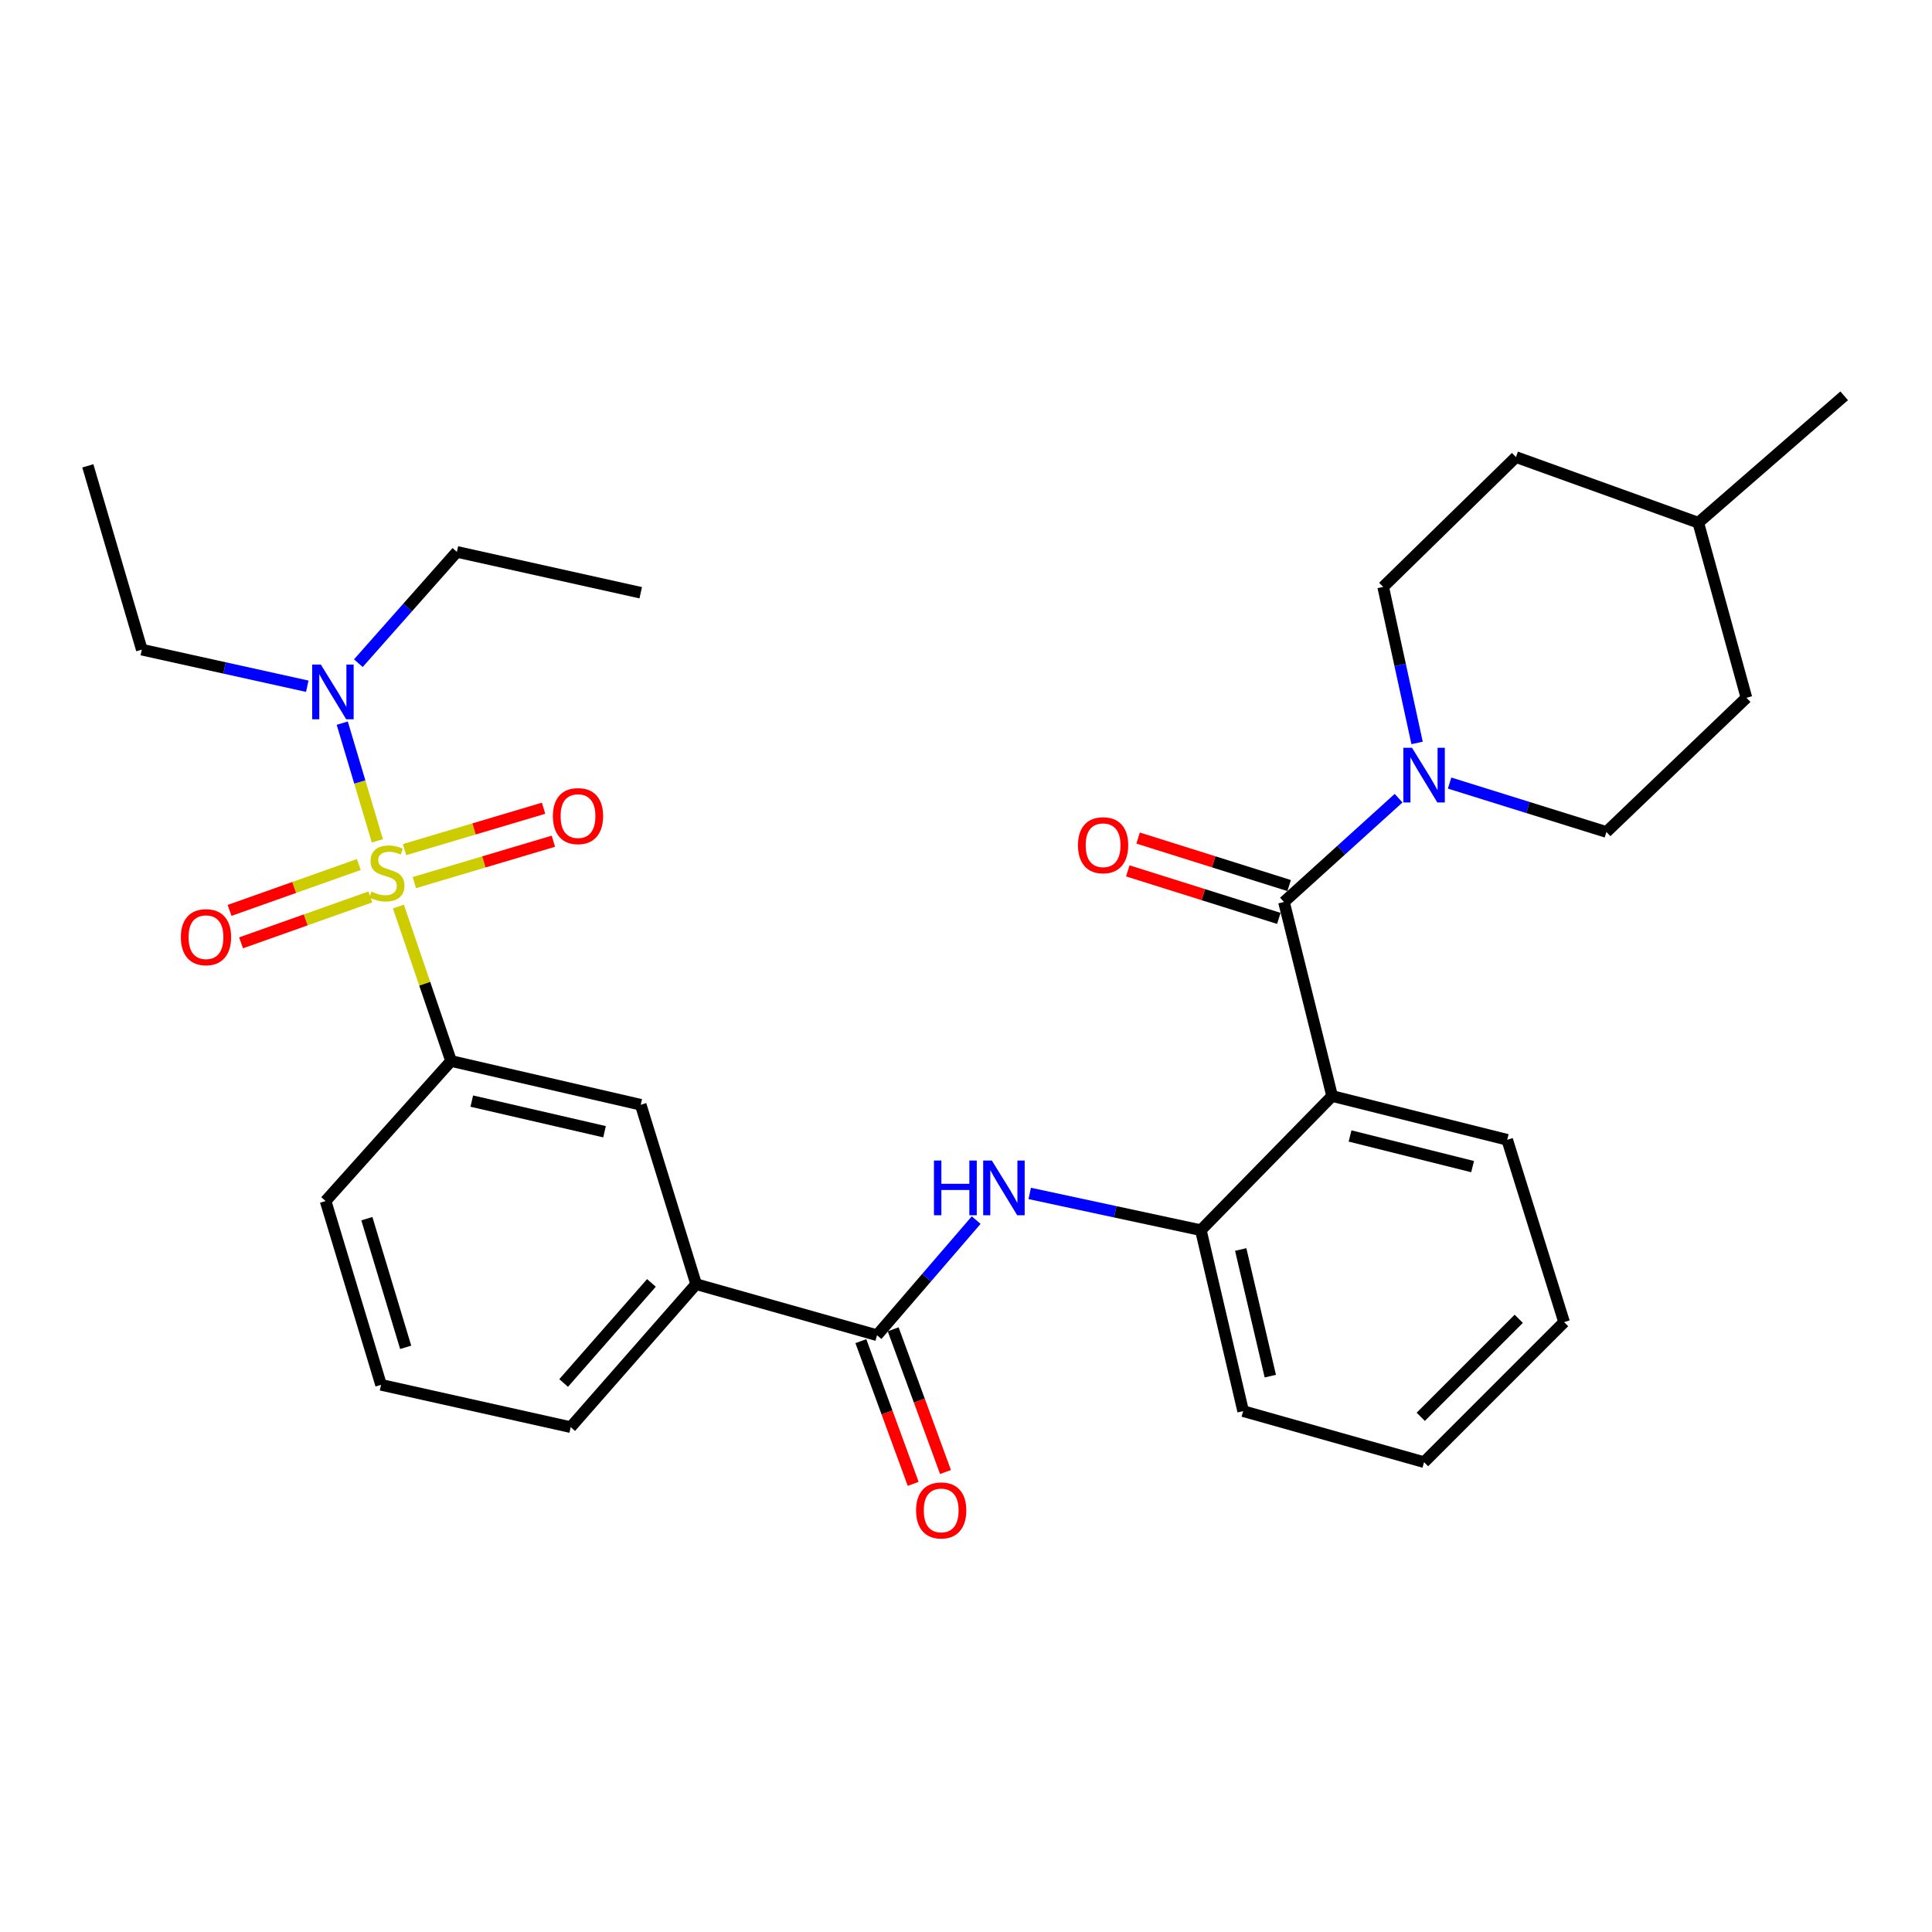 <?xml version='1.0' encoding='iso-8859-1'?>
<svg version='1.1' baseProfile='full'
              xmlns='http://www.w3.org/2000/svg'
                      xmlns:rdkit='http://www.rdkit.org/xml'
                      xmlns:xlink='http://www.w3.org/1999/xlink'
                  xml:space='preserve'
width='1000px' height='1000px' viewBox='0 0 1000 1000'>
<!-- END OF HEADER -->
<rect style='opacity:1.0;fill:#FFFFFF;stroke:none' width='1000' height='1000' x='0' y='0'> </rect>
<path class='bond-4' d='M 206.212,469.222 L 219.842,509.197' style='fill:none;fill-rule:evenodd;stroke:#CCCC00;stroke-width:6px;stroke-linecap:butt;stroke-linejoin:miter;stroke-opacity:1' />
<path class='bond-4' d='M 219.842,509.197 L 233.471,549.171' style='fill:none;fill-rule:evenodd;stroke:#000000;stroke-width:6px;stroke-linecap:butt;stroke-linejoin:miter;stroke-opacity:1' />
<path class='bond-7' d='M 195.319,435.206 L 186.231,404.752' style='fill:none;fill-rule:evenodd;stroke:#CCCC00;stroke-width:6px;stroke-linecap:butt;stroke-linejoin:miter;stroke-opacity:1' />
<path class='bond-7' d='M 186.231,404.752 L 177.142,374.298' style='fill:none;fill-rule:evenodd;stroke:#0000FF;stroke-width:6px;stroke-linecap:butt;stroke-linejoin:miter;stroke-opacity:1' />
<path class='bond-10' d='M 185.719,447.479 L 152.269,459.349' style='fill:none;fill-rule:evenodd;stroke:#CCCC00;stroke-width:6px;stroke-linecap:butt;stroke-linejoin:miter;stroke-opacity:1' />
<path class='bond-10' d='M 152.269,459.349 L 118.818,471.219' style='fill:none;fill-rule:evenodd;stroke:#FF0000;stroke-width:6px;stroke-linecap:butt;stroke-linejoin:miter;stroke-opacity:1' />
<path class='bond-10' d='M 191.676,464.266 L 158.226,476.136' style='fill:none;fill-rule:evenodd;stroke:#CCCC00;stroke-width:6px;stroke-linecap:butt;stroke-linejoin:miter;stroke-opacity:1' />
<path class='bond-10' d='M 158.226,476.136 L 124.775,488.006' style='fill:none;fill-rule:evenodd;stroke:#FF0000;stroke-width:6px;stroke-linecap:butt;stroke-linejoin:miter;stroke-opacity:1' />
<path class='bond-11' d='M 214.462,456.834 L 250.448,446.123' style='fill:none;fill-rule:evenodd;stroke:#CCCC00;stroke-width:6px;stroke-linecap:butt;stroke-linejoin:miter;stroke-opacity:1' />
<path class='bond-11' d='M 250.448,446.123 L 286.433,435.412' style='fill:none;fill-rule:evenodd;stroke:#FF0000;stroke-width:6px;stroke-linecap:butt;stroke-linejoin:miter;stroke-opacity:1' />
<path class='bond-11' d='M 209.381,439.762 L 245.366,429.051' style='fill:none;fill-rule:evenodd;stroke:#CCCC00;stroke-width:6px;stroke-linecap:butt;stroke-linejoin:miter;stroke-opacity:1' />
<path class='bond-11' d='M 245.366,429.051 L 281.352,418.34' style='fill:none;fill-rule:evenodd;stroke:#FF0000;stroke-width:6px;stroke-linecap:butt;stroke-linejoin:miter;stroke-opacity:1' />
<path class='bond-0' d='M 664.584,466.86 L 689.511,567.3' style='fill:none;fill-rule:evenodd;stroke:#000000;stroke-width:6px;stroke-linecap:butt;stroke-linejoin:miter;stroke-opacity:1' />
<path class='bond-2' d='M 664.584,466.86 L 694.249,439.996' style='fill:none;fill-rule:evenodd;stroke:#000000;stroke-width:6px;stroke-linecap:butt;stroke-linejoin:miter;stroke-opacity:1' />
<path class='bond-2' d='M 694.249,439.996 L 723.913,413.133' style='fill:none;fill-rule:evenodd;stroke:#0000FF;stroke-width:6px;stroke-linecap:butt;stroke-linejoin:miter;stroke-opacity:1' />
<path class='bond-12' d='M 667.256,458.364 L 628.172,446.07' style='fill:none;fill-rule:evenodd;stroke:#000000;stroke-width:6px;stroke-linecap:butt;stroke-linejoin:miter;stroke-opacity:1' />
<path class='bond-12' d='M 628.172,446.07 L 589.087,433.776' style='fill:none;fill-rule:evenodd;stroke:#FF0000;stroke-width:6px;stroke-linecap:butt;stroke-linejoin:miter;stroke-opacity:1' />
<path class='bond-12' d='M 661.912,475.355 L 622.827,463.061' style='fill:none;fill-rule:evenodd;stroke:#000000;stroke-width:6px;stroke-linecap:butt;stroke-linejoin:miter;stroke-opacity:1' />
<path class='bond-12' d='M 622.827,463.061 L 583.743,450.767' style='fill:none;fill-rule:evenodd;stroke:#FF0000;stroke-width:6px;stroke-linecap:butt;stroke-linejoin:miter;stroke-opacity:1' />
<path class='bond-1' d='M 689.511,567.3 L 621.558,636.738' style='fill:none;fill-rule:evenodd;stroke:#000000;stroke-width:6px;stroke-linecap:butt;stroke-linejoin:miter;stroke-opacity:1' />
<path class='bond-16' d='M 689.511,567.3 L 780.125,589.951' style='fill:none;fill-rule:evenodd;stroke:#000000;stroke-width:6px;stroke-linecap:butt;stroke-linejoin:miter;stroke-opacity:1' />
<path class='bond-16' d='M 698.784,587.978 L 762.213,603.834' style='fill:none;fill-rule:evenodd;stroke:#000000;stroke-width:6px;stroke-linecap:butt;stroke-linejoin:miter;stroke-opacity:1' />
<path class='bond-14' d='M 733.481,384.54 L 724.707,344.16' style='fill:none;fill-rule:evenodd;stroke:#0000FF;stroke-width:6px;stroke-linecap:butt;stroke-linejoin:miter;stroke-opacity:1' />
<path class='bond-14' d='M 724.707,344.16 L 715.932,303.78' style='fill:none;fill-rule:evenodd;stroke:#000000;stroke-width:6px;stroke-linecap:butt;stroke-linejoin:miter;stroke-opacity:1' />
<path class='bond-15' d='M 750.311,405.314 L 790.892,417.973' style='fill:none;fill-rule:evenodd;stroke:#0000FF;stroke-width:6px;stroke-linecap:butt;stroke-linejoin:miter;stroke-opacity:1' />
<path class='bond-15' d='M 790.892,417.973 L 831.474,430.632' style='fill:none;fill-rule:evenodd;stroke:#000000;stroke-width:6px;stroke-linecap:butt;stroke-linejoin:miter;stroke-opacity:1' />
<path class='bond-3' d='M 453.946,691.104 L 360.313,664.683' style='fill:none;fill-rule:evenodd;stroke:#000000;stroke-width:6px;stroke-linecap:butt;stroke-linejoin:miter;stroke-opacity:1' />
<path class='bond-5' d='M 453.946,691.104 L 479.607,661.315' style='fill:none;fill-rule:evenodd;stroke:#000000;stroke-width:6px;stroke-linecap:butt;stroke-linejoin:miter;stroke-opacity:1' />
<path class='bond-5' d='M 479.607,661.315 L 505.268,631.525' style='fill:none;fill-rule:evenodd;stroke:#0000FF;stroke-width:6px;stroke-linecap:butt;stroke-linejoin:miter;stroke-opacity:1' />
<path class='bond-13' d='M 445.584,694.169 L 459.122,731.105' style='fill:none;fill-rule:evenodd;stroke:#000000;stroke-width:6px;stroke-linecap:butt;stroke-linejoin:miter;stroke-opacity:1' />
<path class='bond-13' d='M 459.122,731.105 L 472.66,768.041' style='fill:none;fill-rule:evenodd;stroke:#FF0000;stroke-width:6px;stroke-linecap:butt;stroke-linejoin:miter;stroke-opacity:1' />
<path class='bond-13' d='M 462.308,688.039 L 475.846,724.975' style='fill:none;fill-rule:evenodd;stroke:#000000;stroke-width:6px;stroke-linecap:butt;stroke-linejoin:miter;stroke-opacity:1' />
<path class='bond-13' d='M 475.846,724.975 L 489.384,761.911' style='fill:none;fill-rule:evenodd;stroke:#FF0000;stroke-width:6px;stroke-linecap:butt;stroke-linejoin:miter;stroke-opacity:1' />
<path class='bond-9' d='M 233.471,549.171 L 331.636,571.823' style='fill:none;fill-rule:evenodd;stroke:#000000;stroke-width:6px;stroke-linecap:butt;stroke-linejoin:miter;stroke-opacity:1' />
<path class='bond-9' d='M 244.191,569.925 L 312.906,585.781' style='fill:none;fill-rule:evenodd;stroke:#000000;stroke-width:6px;stroke-linecap:butt;stroke-linejoin:miter;stroke-opacity:1' />
<path class='bond-19' d='M 233.471,549.171 L 168.526,621.657' style='fill:none;fill-rule:evenodd;stroke:#000000;stroke-width:6px;stroke-linecap:butt;stroke-linejoin:miter;stroke-opacity:1' />
<path class='bond-6' d='M 532.979,617.715 L 577.268,627.226' style='fill:none;fill-rule:evenodd;stroke:#0000FF;stroke-width:6px;stroke-linecap:butt;stroke-linejoin:miter;stroke-opacity:1' />
<path class='bond-6' d='M 577.268,627.226 L 621.558,636.738' style='fill:none;fill-rule:evenodd;stroke:#000000;stroke-width:6px;stroke-linecap:butt;stroke-linejoin:miter;stroke-opacity:1' />
<path class='bond-21' d='M 621.558,636.738 L 643.447,730.39' style='fill:none;fill-rule:evenodd;stroke:#000000;stroke-width:6px;stroke-linecap:butt;stroke-linejoin:miter;stroke-opacity:1' />
<path class='bond-21' d='M 642.186,646.732 L 657.508,712.288' style='fill:none;fill-rule:evenodd;stroke:#000000;stroke-width:6px;stroke-linecap:butt;stroke-linejoin:miter;stroke-opacity:1' />
<path class='bond-24' d='M 185.476,343.262 L 210.978,314.456' style='fill:none;fill-rule:evenodd;stroke:#0000FF;stroke-width:6px;stroke-linecap:butt;stroke-linejoin:miter;stroke-opacity:1' />
<path class='bond-24' d='M 210.978,314.456 L 236.48,285.651' style='fill:none;fill-rule:evenodd;stroke:#000000;stroke-width:6px;stroke-linecap:butt;stroke-linejoin:miter;stroke-opacity:1' />
<path class='bond-25' d='M 159.044,355.192 L 116.222,345.725' style='fill:none;fill-rule:evenodd;stroke:#0000FF;stroke-width:6px;stroke-linecap:butt;stroke-linejoin:miter;stroke-opacity:1' />
<path class='bond-25' d='M 116.222,345.725 L 73.4,336.257' style='fill:none;fill-rule:evenodd;stroke:#000000;stroke-width:6px;stroke-linecap:butt;stroke-linejoin:miter;stroke-opacity:1' />
<path class='bond-8' d='M 360.313,664.683 L 331.636,571.823' style='fill:none;fill-rule:evenodd;stroke:#000000;stroke-width:6px;stroke-linecap:butt;stroke-linejoin:miter;stroke-opacity:1' />
<path class='bond-31' d='M 360.313,664.683 L 295.388,738.683' style='fill:none;fill-rule:evenodd;stroke:#000000;stroke-width:6px;stroke-linecap:butt;stroke-linejoin:miter;stroke-opacity:1' />
<path class='bond-31' d='M 337.185,664.036 L 291.738,715.835' style='fill:none;fill-rule:evenodd;stroke:#000000;stroke-width:6px;stroke-linecap:butt;stroke-linejoin:miter;stroke-opacity:1' />
<path class='bond-17' d='M 715.932,303.78 L 784.657,236.579' style='fill:none;fill-rule:evenodd;stroke:#000000;stroke-width:6px;stroke-linecap:butt;stroke-linejoin:miter;stroke-opacity:1' />
<path class='bond-18' d='M 831.474,430.632 L 903.949,361.165' style='fill:none;fill-rule:evenodd;stroke:#000000;stroke-width:6px;stroke-linecap:butt;stroke-linejoin:miter;stroke-opacity:1' />
<path class='bond-32' d='M 780.125,589.951 L 809.575,684.326' style='fill:none;fill-rule:evenodd;stroke:#000000;stroke-width:6px;stroke-linecap:butt;stroke-linejoin:miter;stroke-opacity:1' />
<path class='bond-33' d='M 784.657,236.579 L 879.032,270.55' style='fill:none;fill-rule:evenodd;stroke:#000000;stroke-width:6px;stroke-linecap:butt;stroke-linejoin:miter;stroke-opacity:1' />
<path class='bond-20' d='M 903.949,361.165 L 879.032,270.55' style='fill:none;fill-rule:evenodd;stroke:#000000;stroke-width:6px;stroke-linecap:butt;stroke-linejoin:miter;stroke-opacity:1' />
<path class='bond-23' d='M 168.526,621.657 L 197.234,716.784' style='fill:none;fill-rule:evenodd;stroke:#000000;stroke-width:6px;stroke-linecap:butt;stroke-linejoin:miter;stroke-opacity:1' />
<path class='bond-23' d='M 189.885,630.78 L 209.98,697.368' style='fill:none;fill-rule:evenodd;stroke:#000000;stroke-width:6px;stroke-linecap:butt;stroke-linejoin:miter;stroke-opacity:1' />
<path class='bond-26' d='M 879.032,270.55 L 954.545,204.873' style='fill:none;fill-rule:evenodd;stroke:#000000;stroke-width:6px;stroke-linecap:butt;stroke-linejoin:miter;stroke-opacity:1' />
<path class='bond-30' d='M 643.447,730.39 L 737.099,756.811' style='fill:none;fill-rule:evenodd;stroke:#000000;stroke-width:6px;stroke-linecap:butt;stroke-linejoin:miter;stroke-opacity:1' />
<path class='bond-22' d='M 295.388,738.683 L 197.234,716.784' style='fill:none;fill-rule:evenodd;stroke:#000000;stroke-width:6px;stroke-linecap:butt;stroke-linejoin:miter;stroke-opacity:1' />
<path class='bond-28' d='M 236.48,285.651 L 331.636,306.798' style='fill:none;fill-rule:evenodd;stroke:#000000;stroke-width:6px;stroke-linecap:butt;stroke-linejoin:miter;stroke-opacity:1' />
<path class='bond-29' d='M 73.4,336.257 L 45.455,241.121' style='fill:none;fill-rule:evenodd;stroke:#000000;stroke-width:6px;stroke-linecap:butt;stroke-linejoin:miter;stroke-opacity:1' />
<path class='bond-27' d='M 809.575,684.326 L 737.099,756.811' style='fill:none;fill-rule:evenodd;stroke:#000000;stroke-width:6px;stroke-linecap:butt;stroke-linejoin:miter;stroke-opacity:1' />
<path class='bond-27' d='M 786.107,682.604 L 735.374,733.344' style='fill:none;fill-rule:evenodd;stroke:#000000;stroke-width:6px;stroke-linecap:butt;stroke-linejoin:miter;stroke-opacity:1' />
<path  class='atom-0' d='M 192.262 461.489
Q 192.582 461.609, 193.902 462.169
Q 195.222 462.729, 196.662 463.089
Q 198.142 463.409, 199.582 463.409
Q 202.262 463.409, 203.822 462.129
Q 205.382 460.809, 205.382 458.529
Q 205.382 456.969, 204.582 456.009
Q 203.822 455.049, 202.622 454.529
Q 201.422 454.009, 199.422 453.409
Q 196.902 452.649, 195.382 451.929
Q 193.902 451.209, 192.822 449.689
Q 191.782 448.169, 191.782 445.609
Q 191.782 442.049, 194.182 439.849
Q 196.622 437.649, 201.422 437.649
Q 204.702 437.649, 208.422 439.209
L 207.502 442.289
Q 204.102 440.889, 201.542 440.889
Q 198.782 440.889, 197.262 442.049
Q 195.742 443.169, 195.782 445.129
Q 195.782 446.649, 196.542 447.569
Q 197.342 448.489, 198.462 449.009
Q 199.622 449.529, 201.542 450.129
Q 204.102 450.929, 205.622 451.729
Q 207.142 452.529, 208.222 454.169
Q 209.342 455.769, 209.342 458.529
Q 209.342 462.449, 206.702 464.569
Q 204.102 466.649, 199.742 466.649
Q 197.222 466.649, 195.302 466.089
Q 193.422 465.569, 191.182 464.649
L 192.262 461.489
' fill='#CCCC00'/>
<path  class='atom-3' d='M 730.839 387.032
L 740.119 402.032
Q 741.039 403.512, 742.519 406.192
Q 743.999 408.872, 744.079 409.032
L 744.079 387.032
L 747.839 387.032
L 747.839 415.352
L 743.959 415.352
L 733.999 398.952
Q 732.839 397.032, 731.599 394.832
Q 730.399 392.632, 730.039 391.952
L 730.039 415.352
L 726.359 415.352
L 726.359 387.032
L 730.839 387.032
' fill='#0000FF'/>
<path  class='atom-6' d='M 483.413 600.689
L 487.253 600.689
L 487.253 612.729
L 501.733 612.729
L 501.733 600.689
L 505.573 600.689
L 505.573 629.009
L 501.733 629.009
L 501.733 615.929
L 487.253 615.929
L 487.253 629.009
L 483.413 629.009
L 483.413 600.689
' fill='#0000FF'/>
<path  class='atom-6' d='M 513.373 600.689
L 522.653 615.689
Q 523.573 617.169, 525.053 619.849
Q 526.533 622.529, 526.613 622.689
L 526.613 600.689
L 530.373 600.689
L 530.373 629.009
L 526.493 629.009
L 516.533 612.609
Q 515.373 610.689, 514.133 608.489
Q 512.933 606.289, 512.573 605.609
L 512.573 629.009
L 508.893 629.009
L 508.893 600.689
L 513.373 600.689
' fill='#0000FF'/>
<path  class='atom-8' d='M 166.056 343.967
L 175.336 358.967
Q 176.256 360.447, 177.736 363.127
Q 179.216 365.807, 179.296 365.967
L 179.296 343.967
L 183.056 343.967
L 183.056 372.287
L 179.176 372.287
L 169.216 355.887
Q 168.056 353.967, 166.816 351.767
Q 165.616 349.567, 165.256 348.887
L 165.256 372.287
L 161.576 372.287
L 161.576 343.967
L 166.056 343.967
' fill='#0000FF'/>
<path  class='atom-11' d='M 93.619 485.078
Q 93.619 478.278, 96.979 474.478
Q 100.339 470.678, 106.619 470.678
Q 112.899 470.678, 116.259 474.478
Q 119.619 478.278, 119.619 485.078
Q 119.619 491.958, 116.219 495.878
Q 112.819 499.758, 106.619 499.758
Q 100.379 499.758, 96.979 495.878
Q 93.619 491.998, 93.619 485.078
M 106.619 496.558
Q 110.939 496.558, 113.259 493.678
Q 115.619 490.758, 115.619 485.078
Q 115.619 479.518, 113.259 476.718
Q 110.939 473.878, 106.619 473.878
Q 102.299 473.878, 99.939 476.678
Q 97.619 479.478, 97.619 485.078
Q 97.619 490.798, 99.939 493.678
Q 102.299 496.558, 106.619 496.558
' fill='#FF0000'/>
<path  class='atom-12' d='M 286.168 422.409
Q 286.168 415.609, 289.528 411.809
Q 292.888 408.009, 299.168 408.009
Q 305.448 408.009, 308.808 411.809
Q 312.168 415.609, 312.168 422.409
Q 312.168 429.289, 308.768 433.209
Q 305.368 437.089, 299.168 437.089
Q 292.928 437.089, 289.528 433.209
Q 286.168 429.329, 286.168 422.409
M 299.168 433.889
Q 303.488 433.889, 305.808 431.009
Q 308.168 428.089, 308.168 422.409
Q 308.168 416.849, 305.808 414.049
Q 303.488 411.209, 299.168 411.209
Q 294.848 411.209, 292.488 414.009
Q 290.168 416.809, 290.168 422.409
Q 290.168 428.129, 292.488 431.009
Q 294.848 433.889, 299.168 433.889
' fill='#FF0000'/>
<path  class='atom-13' d='M 557.961 437.49
Q 557.961 430.69, 561.321 426.89
Q 564.681 423.09, 570.961 423.09
Q 577.241 423.09, 580.601 426.89
Q 583.961 430.69, 583.961 437.49
Q 583.961 444.37, 580.561 448.29
Q 577.161 452.17, 570.961 452.17
Q 564.721 452.17, 561.321 448.29
Q 557.961 444.41, 557.961 437.49
M 570.961 448.97
Q 575.281 448.97, 577.601 446.09
Q 579.961 443.17, 579.961 437.49
Q 579.961 431.93, 577.601 429.13
Q 575.281 426.29, 570.961 426.29
Q 566.641 426.29, 564.281 429.09
Q 561.961 431.89, 561.961 437.49
Q 561.961 443.21, 564.281 446.09
Q 566.641 448.97, 570.961 448.97
' fill='#FF0000'/>
<path  class='atom-14' d='M 474.155 781.789
Q 474.155 774.989, 477.515 771.189
Q 480.875 767.389, 487.155 767.389
Q 493.435 767.389, 496.795 771.189
Q 500.155 774.989, 500.155 781.789
Q 500.155 788.669, 496.755 792.589
Q 493.355 796.469, 487.155 796.469
Q 480.915 796.469, 477.515 792.589
Q 474.155 788.709, 474.155 781.789
M 487.155 793.269
Q 491.475 793.269, 493.795 790.389
Q 496.155 787.469, 496.155 781.789
Q 496.155 776.229, 493.795 773.429
Q 491.475 770.589, 487.155 770.589
Q 482.835 770.589, 480.475 773.389
Q 478.155 776.189, 478.155 781.789
Q 478.155 787.509, 480.475 790.389
Q 482.835 793.269, 487.155 793.269
' fill='#FF0000'/>
</svg>
